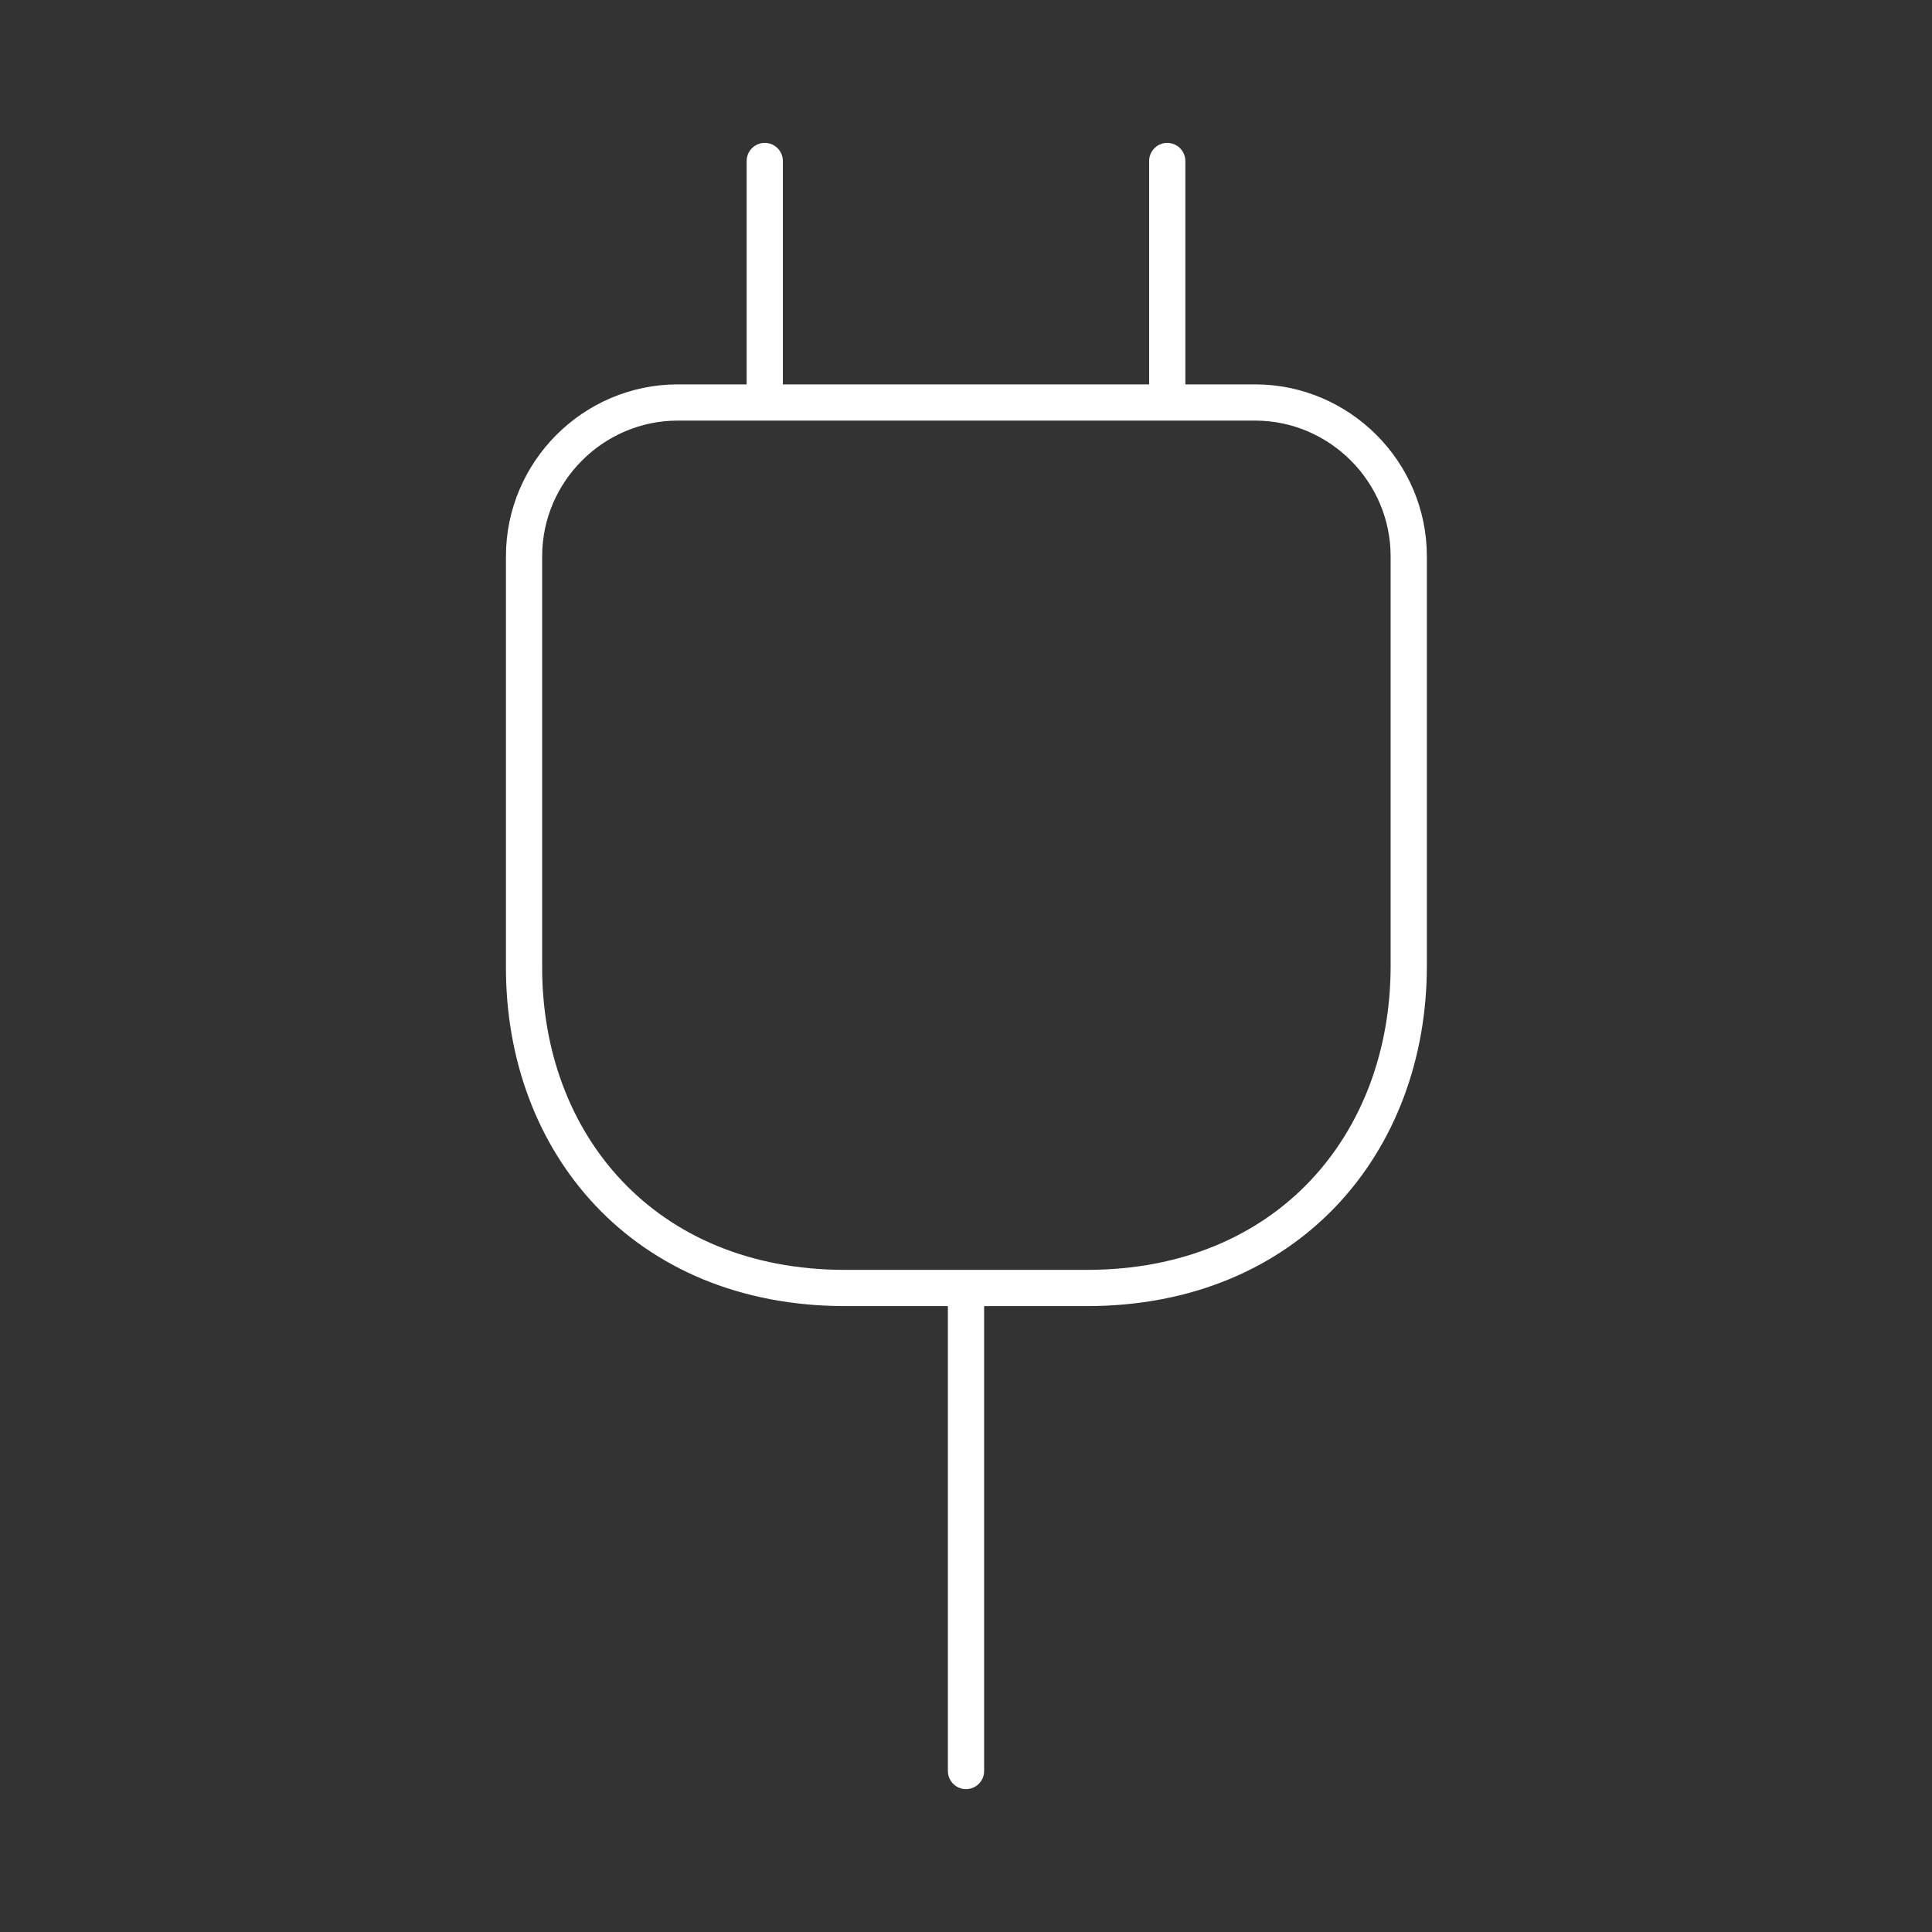 <svg width="80" height="80" viewBox="0 0 80 80" fill="none" xmlns="http://www.w3.org/2000/svg"><rect x="0" y="0" width="80" height="80" fill="#333333" stroke="none"/><path d="M35 53.333h10c8.333 0 13.333-6 13.333-13.333V23.033c0-3.5-2.866-6.367-6.366-6.367h-23.9c-3.5 0-6.367 2.867-6.367 6.367V40c-.033 7.333 4.967 13.333 13.3 13.333zM31.667 6.667v10m16.666-10v10M40 73.334v-20" stroke="#fff" stroke-width="1.5" stroke-linecap="round" stroke-linejoin="round"/></svg>